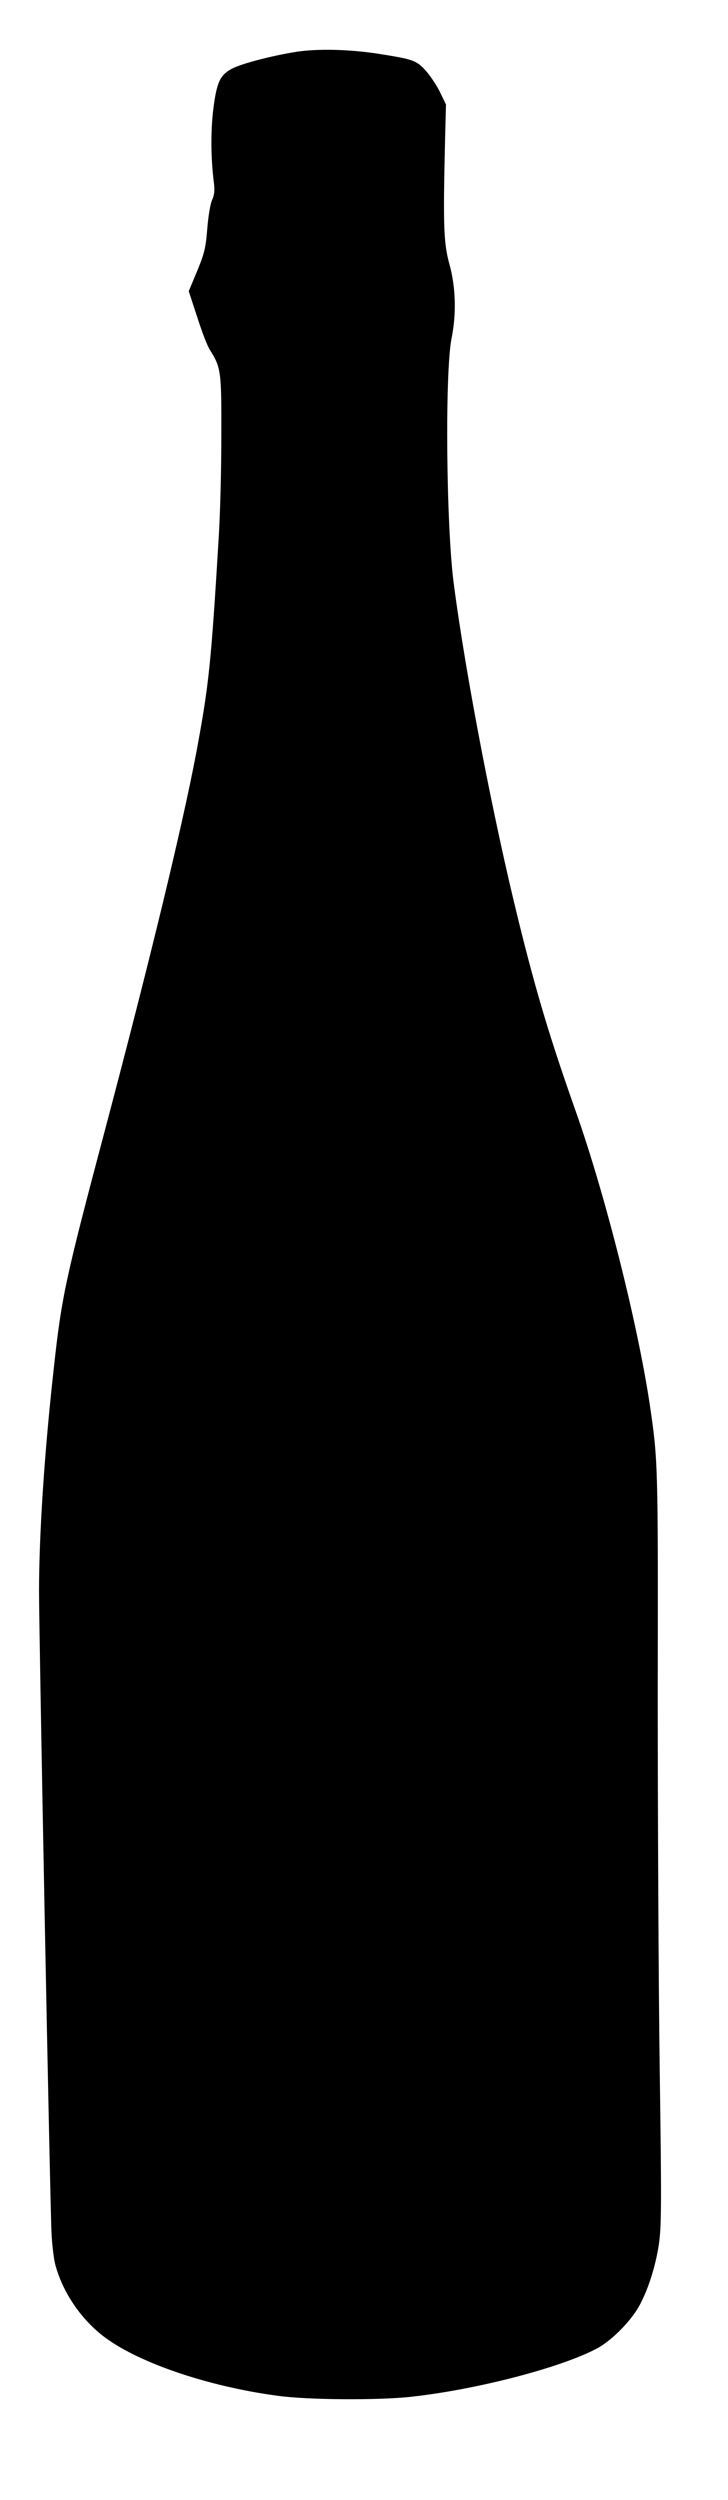 <?xml version="1.0" standalone="no"?>
<!DOCTYPE svg PUBLIC "-//W3C//DTD SVG 20010904//EN"
 "http://www.w3.org/TR/2001/REC-SVG-20010904/DTD/svg10.dtd">
<svg version="1.0" xmlns="http://www.w3.org/2000/svg"
 width="373pt" height="1280pt" viewBox="0 0 373 1280"
 preserveAspectRatio="xMidYMid meet">
<g transform="translate(0,1280) scale(0.1,-0.1)"
fill="#000000" stroke="none">
<path d="M1520 12535 c-132 -21 -287 -62 -334 -88 -59 -32 -76 -70 -93 -205
-14 -113 -13 -252 3 -379 5 -38 2 -62 -9 -86 -9 -19 -20 -83 -25 -148 -8 -100
-15 -127 -52 -217 l-43 -103 43 -131 c23 -73 52 -148 64 -167 59 -94 61 -110
60 -446 0 -170 -6 -400 -13 -510 -40 -664 -51 -763 -116 -1112 -73 -383 -234
-1048 -463 -1913 -206 -776 -226 -865 -266 -1232 -48 -427 -76 -851 -76 -1146
0 -232 56 -3121 64 -3287 3 -60 12 -134 20 -163 38 -137 126 -269 240 -359
171 -135 532 -260 896 -309 155 -22 524 -24 690 -5 334 37 760 148 945 245 72
37 167 131 214 209 47 80 89 207 107 327 13 91 14 198 4 904 -6 440 -10 1310
-10 1931 2 1170 1 1179 -41 1465 -63 418 -228 1073 -379 1500 -131 370 -203
610 -293 975 -128 517 -270 1252 -332 1726 -39 294 -46 1088 -11 1259 25 123
21 261 -11 376 -30 109 -33 194 -23 624 l5 195 -32 66 c-18 36 -52 86 -75 111
-47 50 -63 55 -248 84 -149 22 -302 25 -410 9z"/>
</g>
</svg>
